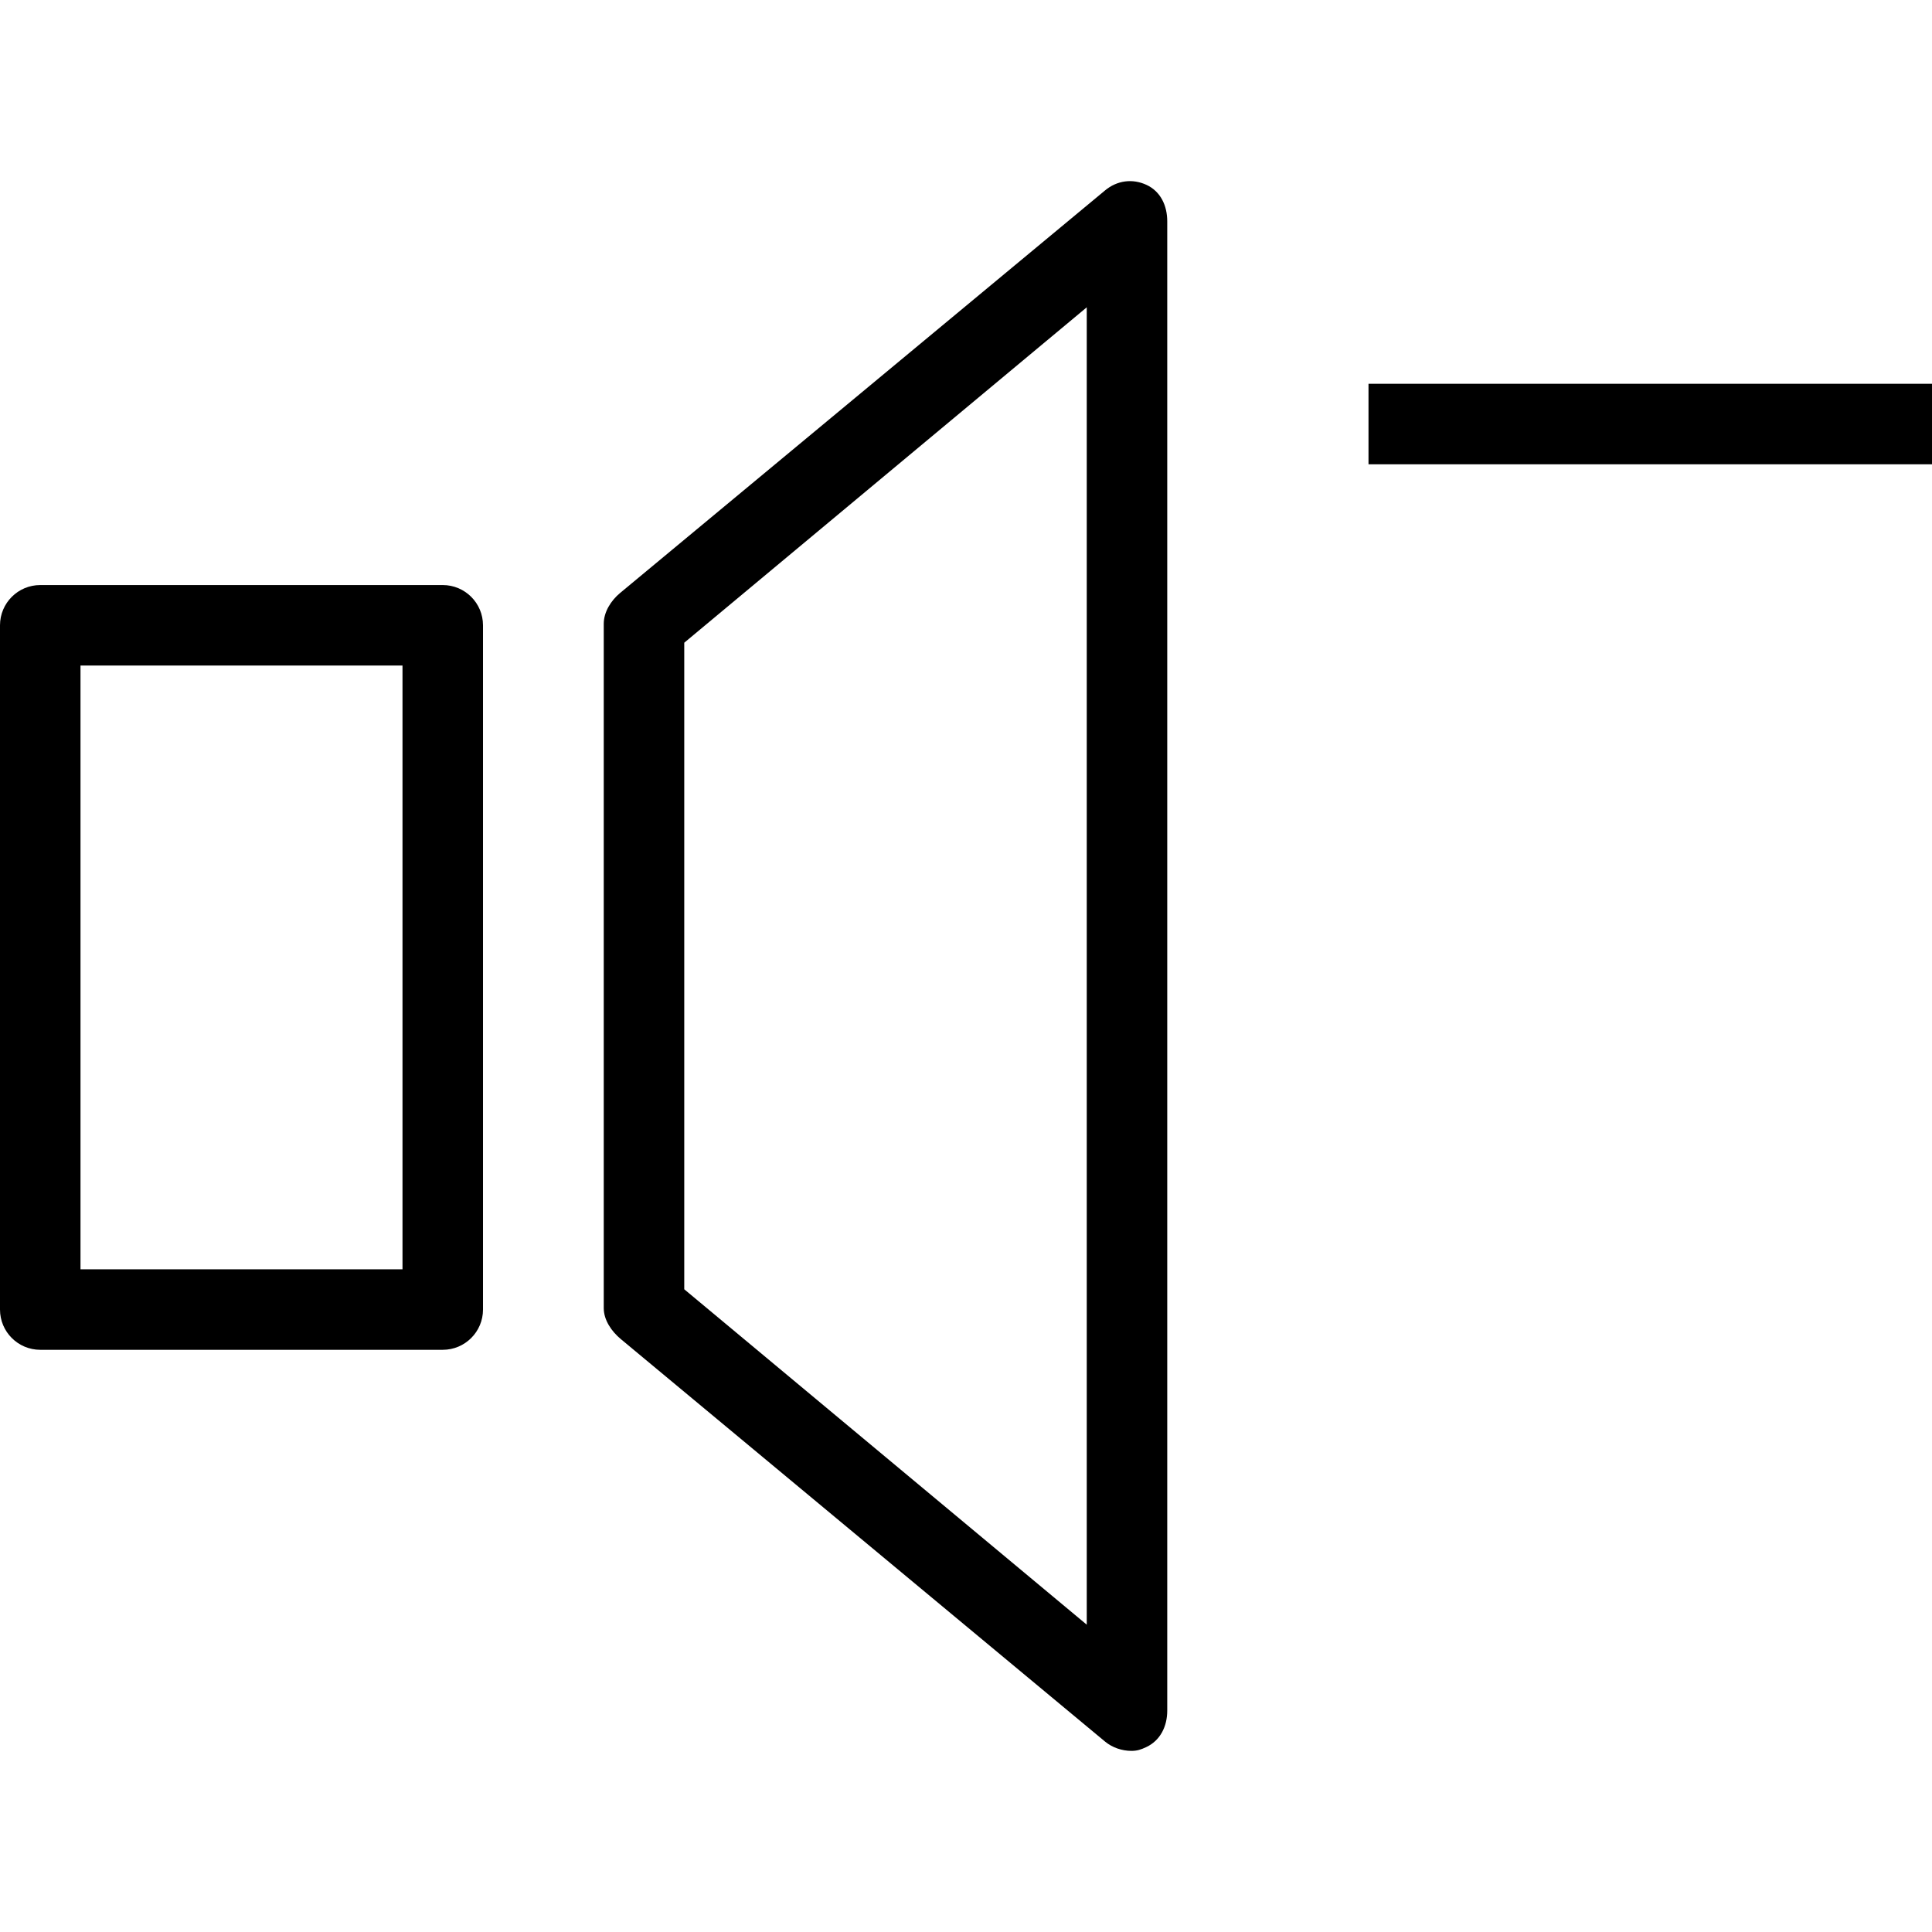 <?xml version="1.0" encoding="iso-8859-1"?>
<!-- Uploaded to: SVG Repo, www.svgrepo.com, Generator: SVG Repo Mixer Tools -->
<svg fill="#000000" version="1.1" id="Layer_1" xmlns="http://www.w3.org/2000/svg" xmlns:xlink="http://www.w3.org/1999/xlink" 
	 viewBox="0 0 512 512" xml:space="preserve">
<g>
	<g>
		<path d="M117.333,155.045H10.667C4.776,155.045,0,159.821,0,165.712v181.333c0,5.891,4.776,10.667,10.667,10.667h106.667
			c5.891,0,10.667-4.776,10.667-10.667V165.712C128,159.821,123.224,155.045,117.333,155.045z M106.667,336.378H21.333v-160h85.333
			V336.378z"/>
	</g>
</g>
<g>
	<g>
		<path d="M303.859,49.004c-3.761-1.745-7.844-1.182-11.021,1.469l-128.5,106.667c-2.433,2.026-4.339,5.026-4.339,8.193v181.333
			c0,3.167,2.073,6.167,4.505,8.193l128.333,106.667c1.953,1.63,4.547,2.474,6.995,2.474c1.537,0,2.5-0.333,3.943-1.005
			c3.745-1.755,5.557-5.521,5.557-9.662V58.665C309.333,54.524,307.604,50.759,303.859,49.004z M288,430.556L181.333,341.67V170.326
			L288,81.441V430.556z"/>
	</g>
</g>
<g>
	<g>
		<rect x="362.667" y="101.708" width="149.333" height="21.333"/>
	</g>
</g>
</svg>